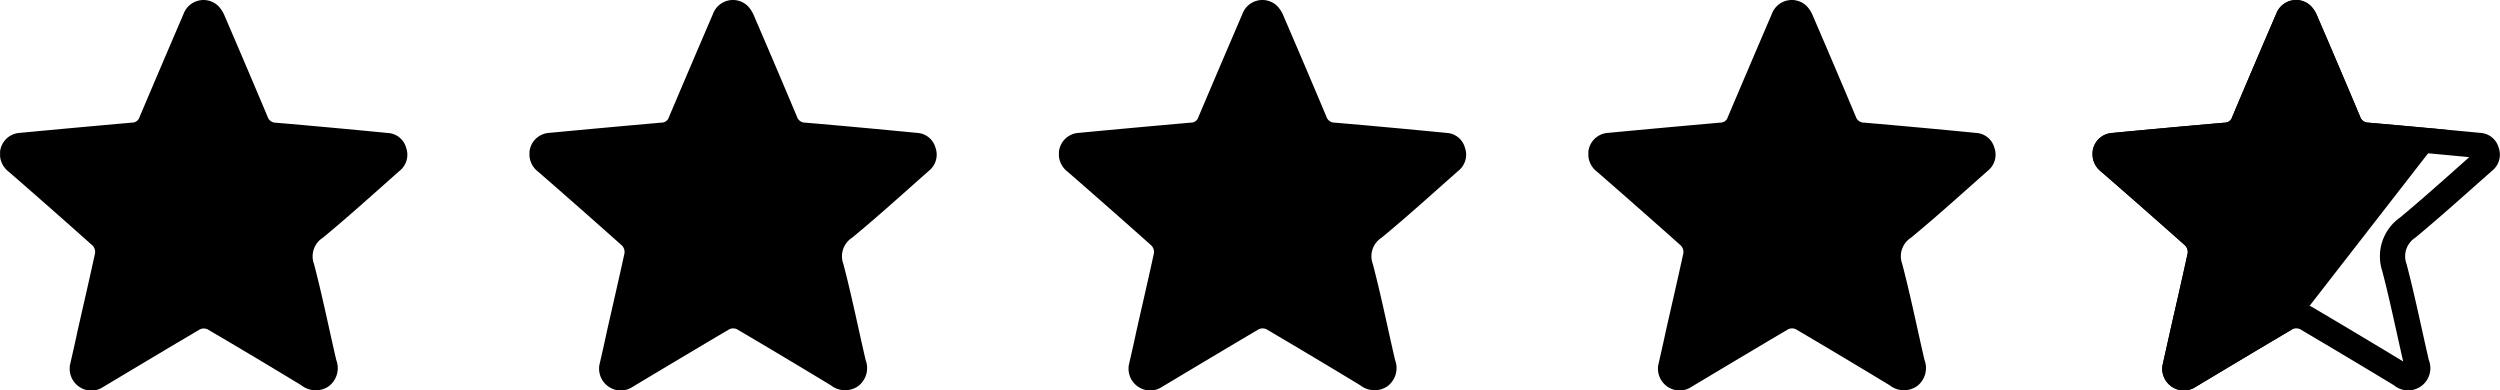 <svg xmlns="http://www.w3.org/2000/svg" xmlns:xlink="http://www.w3.org/1999/xlink" width="97.167" height="15.177" viewBox="0 0 97.167 15.177">
  <defs>
    <clipPath id="clip-path">
      <rect id="Rechteck_39" data-name="Rechteck 39" width="15.834" height="15.176" fill="none"/>
    </clipPath>
    <clipPath id="clip-path-3">
      <rect id="Rechteck_41" data-name="Rechteck 41" width="15.835" height="15.176" fill="none"/>
    </clipPath>
    <clipPath id="clip-path-6">
      <rect id="Rechteck_44" data-name="Rechteck 44" width="97.166" height="15.177" fill="none"/>
    </clipPath>
  </defs>
  <g id="Gruppe_86" data-name="Gruppe 86" transform="translate(0 0)">
    <g id="Gruppe_75" data-name="Gruppe 75" transform="translate(0.003 0)">
      <g id="Gruppe_74" data-name="Gruppe 74" clip-path="url(#clip-path)">
        <path id="Pfad_118" data-name="Pfad 118" d="M2.71,14.23c.086-.383.2-.866.3-1.347.23-1.015.465-2.03.686-3.047a.365.365,0,0,0-.1-.294Q1.979,8.1.346,6.68A.867.867,0,0,1,0,5.922a.819.819,0,0,1,.754-.756q2.186-.207,4.375-.4a.3.3,0,0,0,.294-.216q.848-2,1.712-4.011A.826.826,0,0,1,8.487.236a1.189,1.189,0,0,1,.246.387Q9.575,2.577,10.4,4.535a.334.334,0,0,0,.327.235q2.18.187,4.357.4a.778.778,0,0,1,.7.57.8.8,0,0,1-.253.9c-.99.874-1.969,1.764-2.983,2.6a.856.856,0,0,0-.344,1.02c.325,1.236.577,2.49.866,3.735a.882.882,0,0,1-.3,1.023.893.893,0,0,1-1.054-.041Q9.9,13.874,8.067,12.8a.35.35,0,0,0-.294,0c-1.257.74-2.508,1.49-3.761,2.239a.827.827,0,0,1-.882.027.849.849,0,0,1-.416-.832" transform="translate(-0.003 0)"/>
      </g>
    </g>
    <g id="Gruppe_77" data-name="Gruppe 77" transform="translate(20.579 0)">
      <g id="Gruppe_76" data-name="Gruppe 76" clip-path="url(#clip-path)">
        <path id="Pfad_119" data-name="Pfad 119" d="M23.71,14.23c.086-.383.2-.866.3-1.347.23-1.015.465-2.03.686-3.047a.365.365,0,0,0-.1-.294Q22.979,8.1,21.346,6.68A.867.867,0,0,1,21,5.922a.819.819,0,0,1,.754-.756q2.186-.207,4.375-.4a.3.3,0,0,0,.294-.216q.848-2,1.712-4.011a.826.826,0,0,1,1.35-.306,1.189,1.189,0,0,1,.246.387q.842,1.953,1.666,3.912a.334.334,0,0,0,.327.235q2.18.187,4.357.4a.778.778,0,0,1,.7.57.8.8,0,0,1-.253.9c-.99.874-1.969,1.764-2.983,2.6a.856.856,0,0,0-.344,1.02c.325,1.236.577,2.49.866,3.735a.882.882,0,0,1-.3,1.023.893.893,0,0,1-1.054-.041q-1.815-1.1-3.647-2.178a.35.35,0,0,0-.294,0c-1.257.74-2.508,1.49-3.761,2.239a.827.827,0,0,1-.882.027.849.849,0,0,1-.416-.832" transform="translate(-21.002 0)"/>
      </g>
    </g>
    <g id="Gruppe_79" data-name="Gruppe 79" transform="translate(41.157 0)">
      <g id="Gruppe_78" data-name="Gruppe 78" clip-path="url(#clip-path-3)">
        <path id="Pfad_120" data-name="Pfad 120" d="M44.71,14.23c.086-.383.2-.866.3-1.347.23-1.015.465-2.03.686-3.047a.365.365,0,0,0-.1-.294Q43.979,8.1,42.346,6.68A.867.867,0,0,1,42,5.922a.819.819,0,0,1,.754-.756q2.186-.207,4.375-.4a.3.3,0,0,0,.294-.216q.848-2,1.712-4.011a.826.826,0,0,1,1.35-.306,1.189,1.189,0,0,1,.246.387q.842,1.953,1.666,3.912a.334.334,0,0,0,.327.235q2.18.187,4.357.4a.778.778,0,0,1,.7.57.8.8,0,0,1-.253.9c-.99.874-1.969,1.764-2.983,2.6a.856.856,0,0,0-.344,1.02c.325,1.236.577,2.49.866,3.735a.882.882,0,0,1-.3,1.023.893.893,0,0,1-1.054-.041q-1.815-1.1-3.647-2.178a.35.35,0,0,0-.294,0c-1.257.74-2.508,1.49-3.761,2.239a.827.827,0,0,1-.882.027.849.849,0,0,1-.416-.832" transform="translate(-42.002 0)"/>
      </g>
    </g>
    <g id="Gruppe_81" data-name="Gruppe 81" transform="translate(61.735 0)">
      <g id="Gruppe_80" data-name="Gruppe 80" clip-path="url(#clip-path)">
        <path id="Pfad_121" data-name="Pfad 121" d="M65.71,14.23c.086-.383.2-.866.3-1.347.23-1.015.465-2.03.686-3.047a.365.365,0,0,0-.1-.294Q64.979,8.1,63.346,6.68A.867.867,0,0,1,63,5.922a.819.819,0,0,1,.754-.756q2.186-.207,4.375-.4a.3.3,0,0,0,.294-.216q.848-2,1.712-4.011a.826.826,0,0,1,1.35-.306,1.189,1.189,0,0,1,.246.387q.842,1.953,1.666,3.912a.334.334,0,0,0,.327.235q2.18.187,4.357.4a.778.778,0,0,1,.7.57.8.8,0,0,1-.253.9c-.99.874-1.969,1.764-2.983,2.6a.856.856,0,0,0-.344,1.02c.325,1.236.577,2.49.866,3.735a.882.882,0,0,1-.3,1.023.893.893,0,0,1-1.054-.041q-1.815-1.1-3.647-2.178a.35.35,0,0,0-.294,0c-1.257.74-2.508,1.49-3.761,2.239a.827.827,0,0,1-.882.027.849.849,0,0,1-.416-.832" transform="translate(-63.003 0)"/>
      </g>
    </g>
    <g id="Gruppe_83" data-name="Gruppe 83" transform="translate(81.333 0)">
      <g id="Gruppe_82" data-name="Gruppe 82" clip-path="url(#clip-path)">
        <path id="Pfad_122" data-name="Pfad 122" d="M90.918,1.207q.791,1.836,1.565,3.677a1.312,1.312,0,0,0,1.159.861h0c1.327.114,2.654.234,4,.363l-.466.414c-.723.643-1.47,1.307-2.218,1.928a1.845,1.845,0,0,0-.695,2.093c.207.791.389,1.611.564,2.406.081.366.163.733.247,1.1q-1.751-1.06-3.514-2.1l-.041-.024-.044-.021a1.325,1.325,0,0,0-1.117,0l-.044.021-.041.024c-1.073.63-2.141,1.269-3.209,1.908l-.312.187c.067-.3.141-.626.212-.948l.168-.738c.176-.772.353-1.545.52-2.319l.01-.047.006-.048a1.343,1.343,0,0,0-.36-1.08l-.029-.031-.031-.027q-1.529-1.358-3.067-2.7,2-.188,4-.364A1.275,1.275,0,0,0,89.342,4.9q.782-1.846,1.577-3.7M90.912,0a.825.825,0,0,0-.774.54q-.864,2.006-1.712,4.011a.3.3,0,0,1-.291.216h0q-2.19.191-4.375.4A.819.819,0,0,0,83,5.922a.867.867,0,0,0,.344.757Q84.98,8.1,86.6,9.541a.371.371,0,0,1,.1.294c-.22,1.017-.456,2.032-.686,3.047-.106.481-.216.964-.3,1.347h0a.848.848,0,0,0,.416.832.824.824,0,0,0,.882-.027c1.252-.749,2.5-1.5,3.761-2.239a.35.35,0,0,1,.294,0q1.831,1.079,3.647,2.178a.864.864,0,0,0,1.356-.982c-.289-1.245-.541-2.5-.866-3.735a.855.855,0,0,1,.344-1.02c1.014-.84,1.993-1.729,2.983-2.6a.8.8,0,0,0,.253-.9.78.78,0,0,0-.7-.57q-2.178-.209-4.357-.4h-.009a.333.333,0,0,1-.318-.235Q92.576,2.577,91.734.623a1.227,1.227,0,0,0-.246-.387A.828.828,0,0,0,90.912,0" transform="translate(-83.003 0)"/>
      </g>
    </g>
    <g id="Gruppe_85" data-name="Gruppe 85" transform="translate(0 0)">
      <g id="Gruppe_84" data-name="Gruppe 84" clip-path="url(#clip-path-6)">
        <path id="Pfad_123" data-name="Pfad 123" d="M96.753,5.045c-1.008-.094-2.017-.189-3.026-.275a.335.335,0,0,1-.327-.235Q92.576,2.576,91.734.623a1.205,1.205,0,0,0-.246-.387.824.824,0,0,0-1.35.306q-.864,2-1.712,4.011a.3.3,0,0,1-.294.216q-2.19.191-4.375.4A.817.817,0,0,0,83,5.922a.87.87,0,0,0,.344.757Q84.98,8.1,86.6,9.541a.368.368,0,0,1,.1.294c-.22,1.017-.456,2.032-.686,3.047-.106.481-.216.964-.3,1.347h0a.849.849,0,0,0,.416.832.827.827,0,0,0,.882-.027c1.228-.735,2.456-1.471,3.688-2.2Z" transform="translate(-1.67 0)"/>
      </g>
    </g>
  </g>
</svg>
